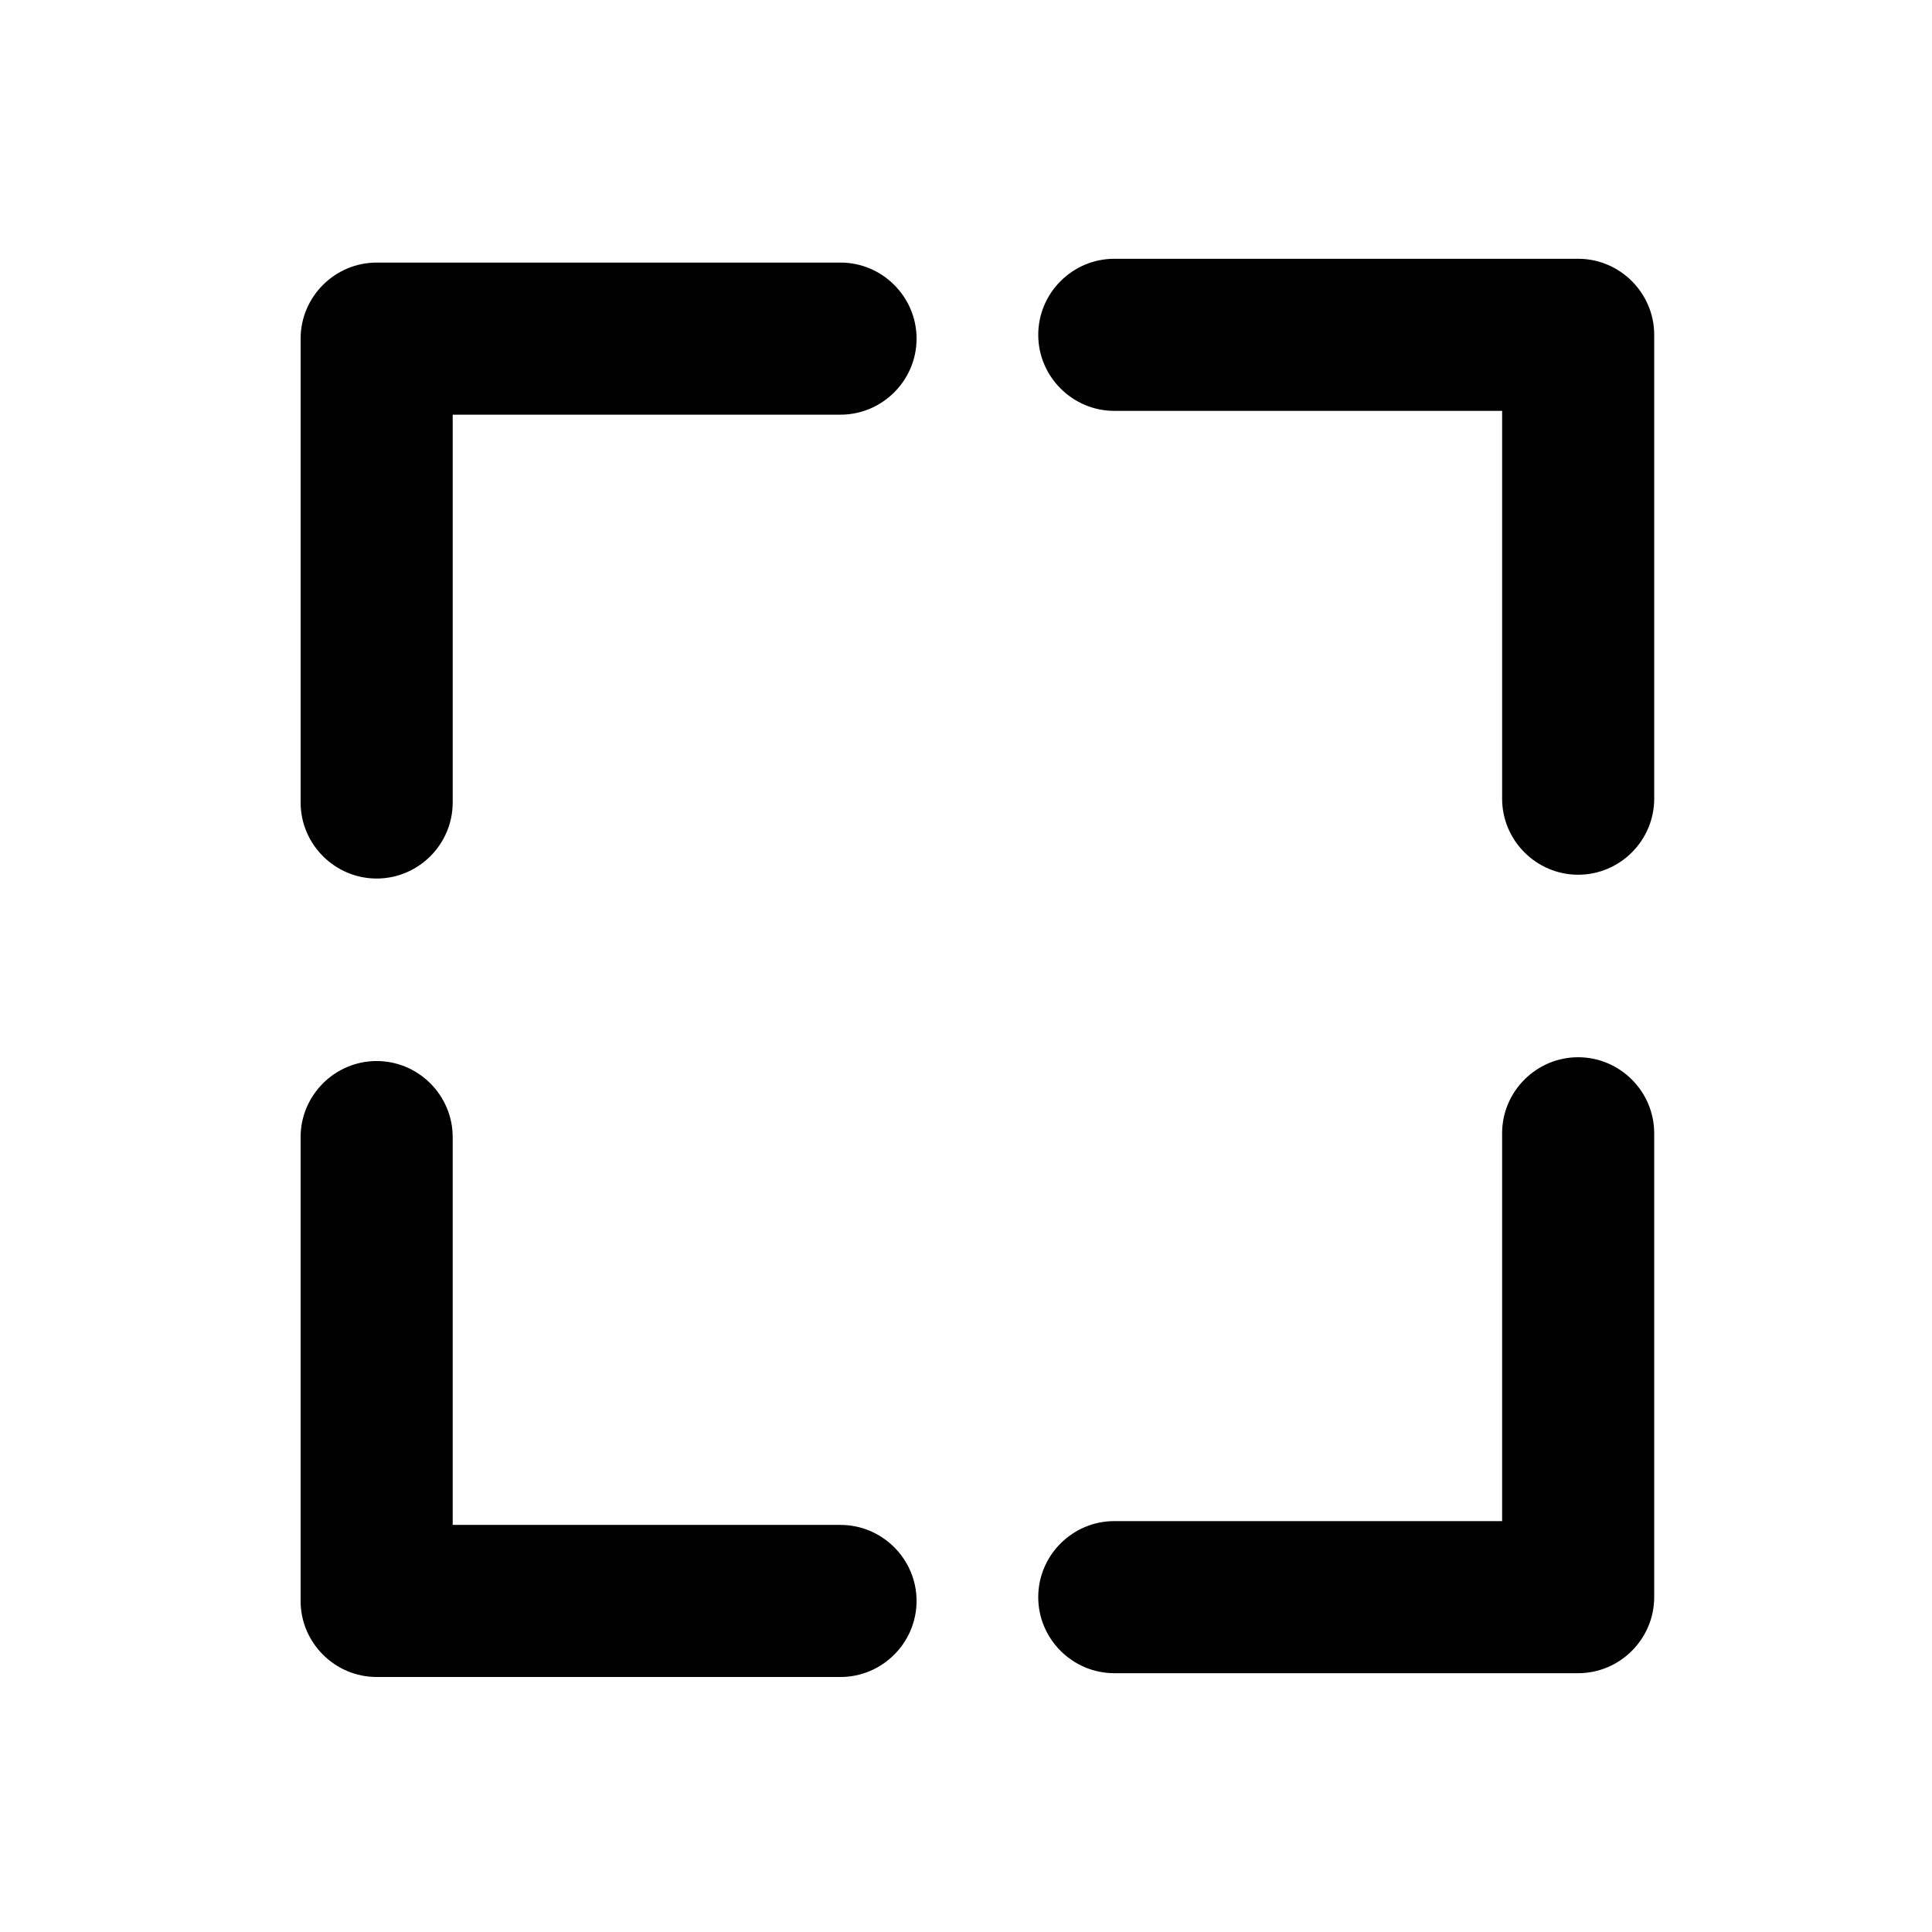 <?xml version="1.0" encoding="UTF-8"?>
<!-- Uploaded to: SVG Repo, www.svgrepo.com, Generator: SVG Repo Mixer Tools -->
<svg fill="#000000" width="800px" height="800px" version="1.1" viewBox="144 144 512 512" xmlns="http://www.w3.org/2000/svg">
 <path d="m243.82 376.82c-11.082 0-20.152-9.07-20.152-20.152v-122.93c0-11.082 9.07-20.152 20.152-20.152h122.93c11.082 0 20.152 9.07 20.152 20.152 0 11.082-9.07 20.152-20.152 20.152h-102.78v102.78c0 11.082-9.066 20.152-20.152 20.152zm143.08 191.45c0-11.082-9.07-20.152-20.152-20.152h-102.78v-102.78c0-11.082-9.07-20.152-20.152-20.152-11.082 0-20.152 9.07-20.152 20.152v122.93c0 11.082 9.07 20.152 20.152 20.152h122.93c11.086 0 20.152-9.066 20.152-20.152zm195.48-212.61v-122.93c0-11.082-9.07-20.152-20.152-20.152h-122.93c-11.082 0-20.152 9.07-20.152 20.152s9.07 20.152 20.152 20.152h102.78v102.78c0 11.082 9.07 20.152 20.152 20.152 11.082 0 20.152-9.07 20.152-20.152zm0 211.6v-122.93c0-11.082-9.07-20.152-20.152-20.152-11.082 0-20.152 9.07-20.152 20.152v102.78h-102.78c-11.082 0-20.152 9.07-20.152 20.152s9.07 20.152 20.152 20.152h122.93c11.082 0 20.152-9.066 20.152-20.152z"/>
</svg>